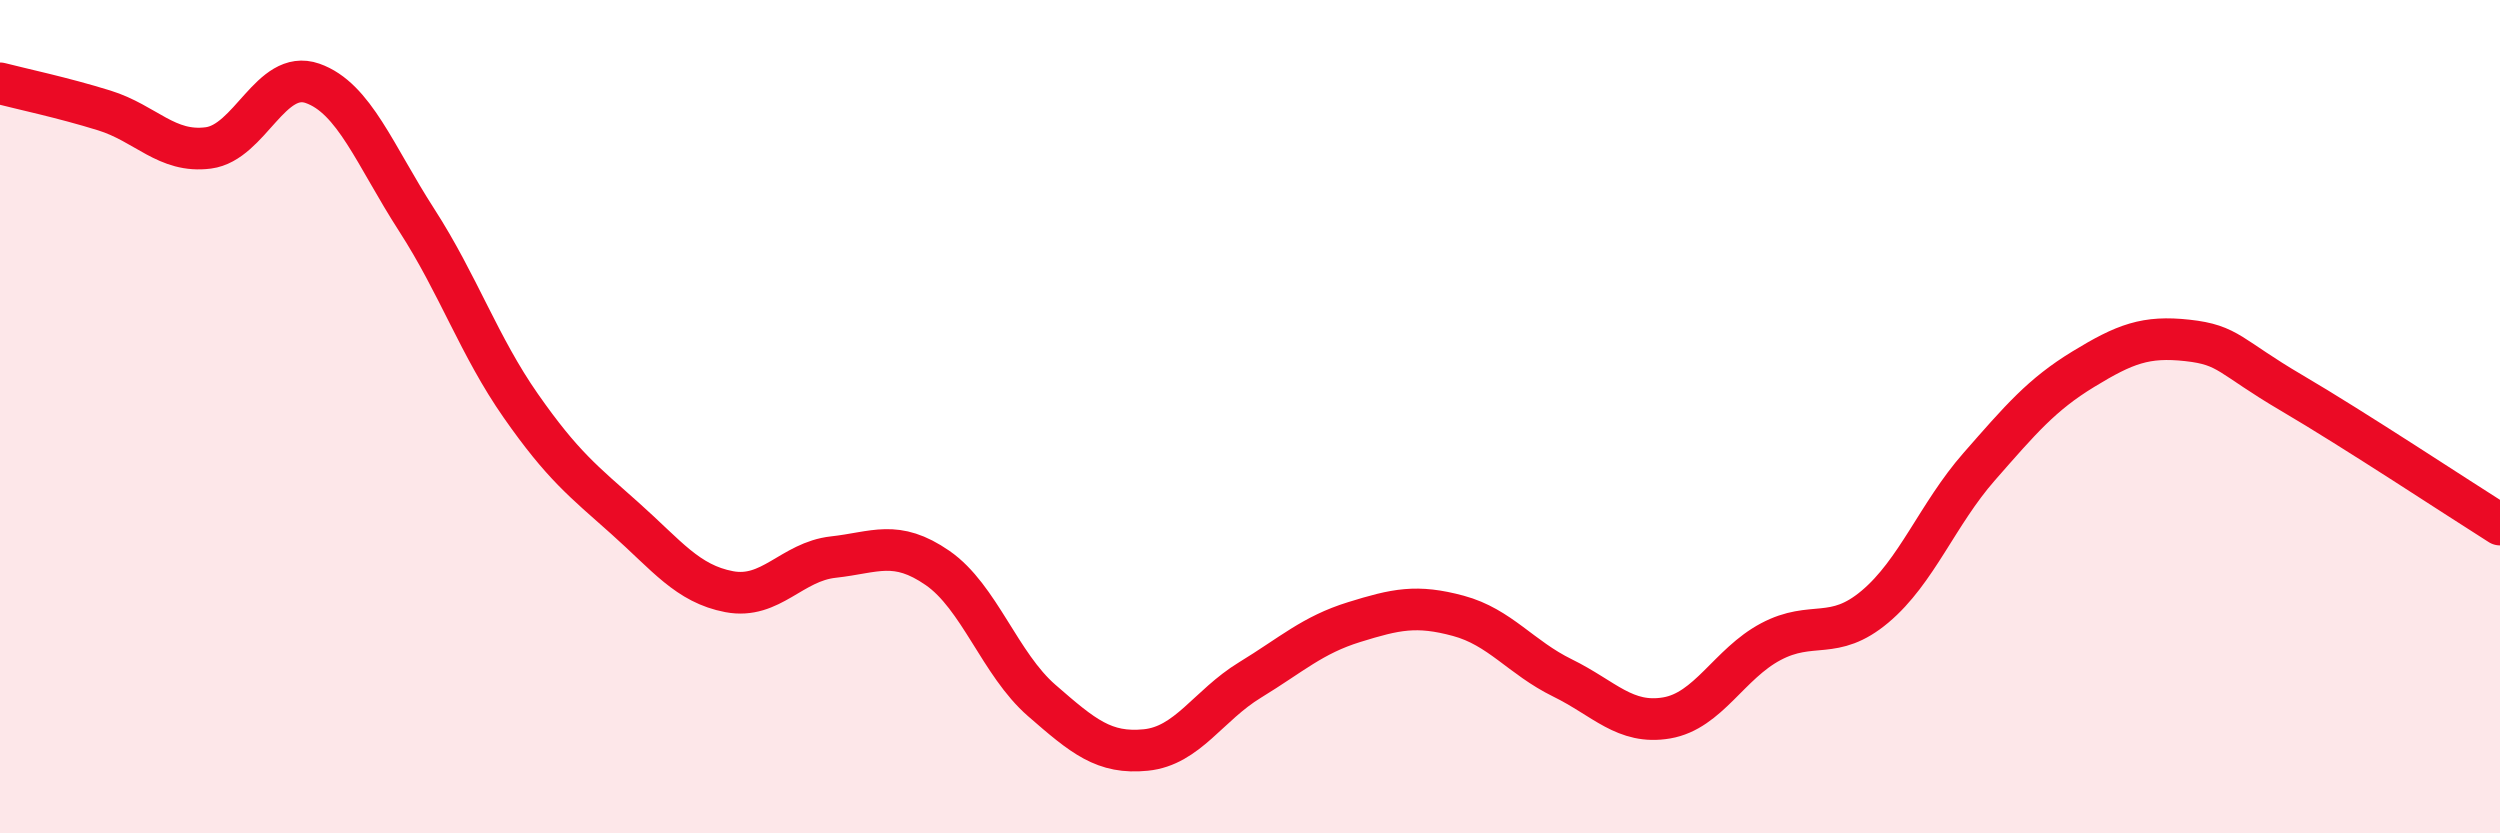 
    <svg width="60" height="20" viewBox="0 0 60 20" xmlns="http://www.w3.org/2000/svg">
      <path
        d="M 0,2 C 0.5,2.13 1.5,2.34 2.5,2.65 C 3.5,2.96 4,3.68 5,3.55 C 6,3.42 6.5,1.65 7.5,2 C 8.5,2.35 9,3.73 10,5.28 C 11,6.83 11.5,8.31 12.5,9.74 C 13.5,11.17 14,11.55 15,12.44 C 16,13.33 16.5,14.01 17.5,14.2 C 18.5,14.39 19,13.48 20,13.37 C 21,13.26 21.5,12.94 22.5,13.63 C 23.5,14.32 24,15.94 25,16.81 C 26,17.68 26.5,18.1 27.5,18 C 28.5,17.9 29,16.93 30,16.32 C 31,15.71 31.5,15.24 32.5,14.93 C 33.5,14.62 34,14.51 35,14.78 C 36,15.05 36.5,15.78 37.5,16.27 C 38.5,16.76 39,17.4 40,17.23 C 41,17.06 41.5,15.93 42.5,15.4 C 43.5,14.87 44,15.4 45,14.56 C 46,13.72 46.5,12.34 47.5,11.2 C 48.5,10.06 49,9.47 50,8.86 C 51,8.25 51.5,8.06 52.5,8.17 C 53.5,8.28 53.5,8.55 55,9.43 C 56.5,10.31 59,11.96 60,12.59L60 20L0 20Z"
        fill="#EB0A25"
        opacity="0.1"
        stroke-linecap="round"
        stroke-linejoin="round"
      />
      <path
        d="M 0,2 C 0.5,2.13 1.5,2.34 2.5,2.65 C 3.5,2.96 4,3.68 5,3.55 C 6,3.42 6.5,1.65 7.5,2 C 8.5,2.35 9,3.73 10,5.28 C 11,6.83 11.5,8.31 12.5,9.74 C 13.5,11.17 14,11.55 15,12.44 C 16,13.33 16.5,14.01 17.5,14.2 C 18.5,14.39 19,13.48 20,13.37 C 21,13.26 21.5,12.94 22.5,13.63 C 23.5,14.32 24,15.94 25,16.81 C 26,17.68 26.5,18.1 27.5,18 C 28.5,17.9 29,16.93 30,16.32 C 31,15.71 31.5,15.24 32.5,14.93 C 33.5,14.62 34,14.51 35,14.78 C 36,15.05 36.5,15.78 37.5,16.27 C 38.5,16.76 39,17.4 40,17.23 C 41,17.06 41.5,15.93 42.5,15.4 C 43.5,14.87 44,15.4 45,14.56 C 46,13.72 46.5,12.34 47.5,11.2 C 48.5,10.06 49,9.47 50,8.86 C 51,8.25 51.5,8.06 52.5,8.17 C 53.5,8.28 53.5,8.55 55,9.43 C 56.5,10.31 59,11.96 60,12.59"
        stroke="#EB0A25"
        stroke-width="1"
        fill="none"
        stroke-linecap="round"
        stroke-linejoin="round"
      />
    </svg>
  